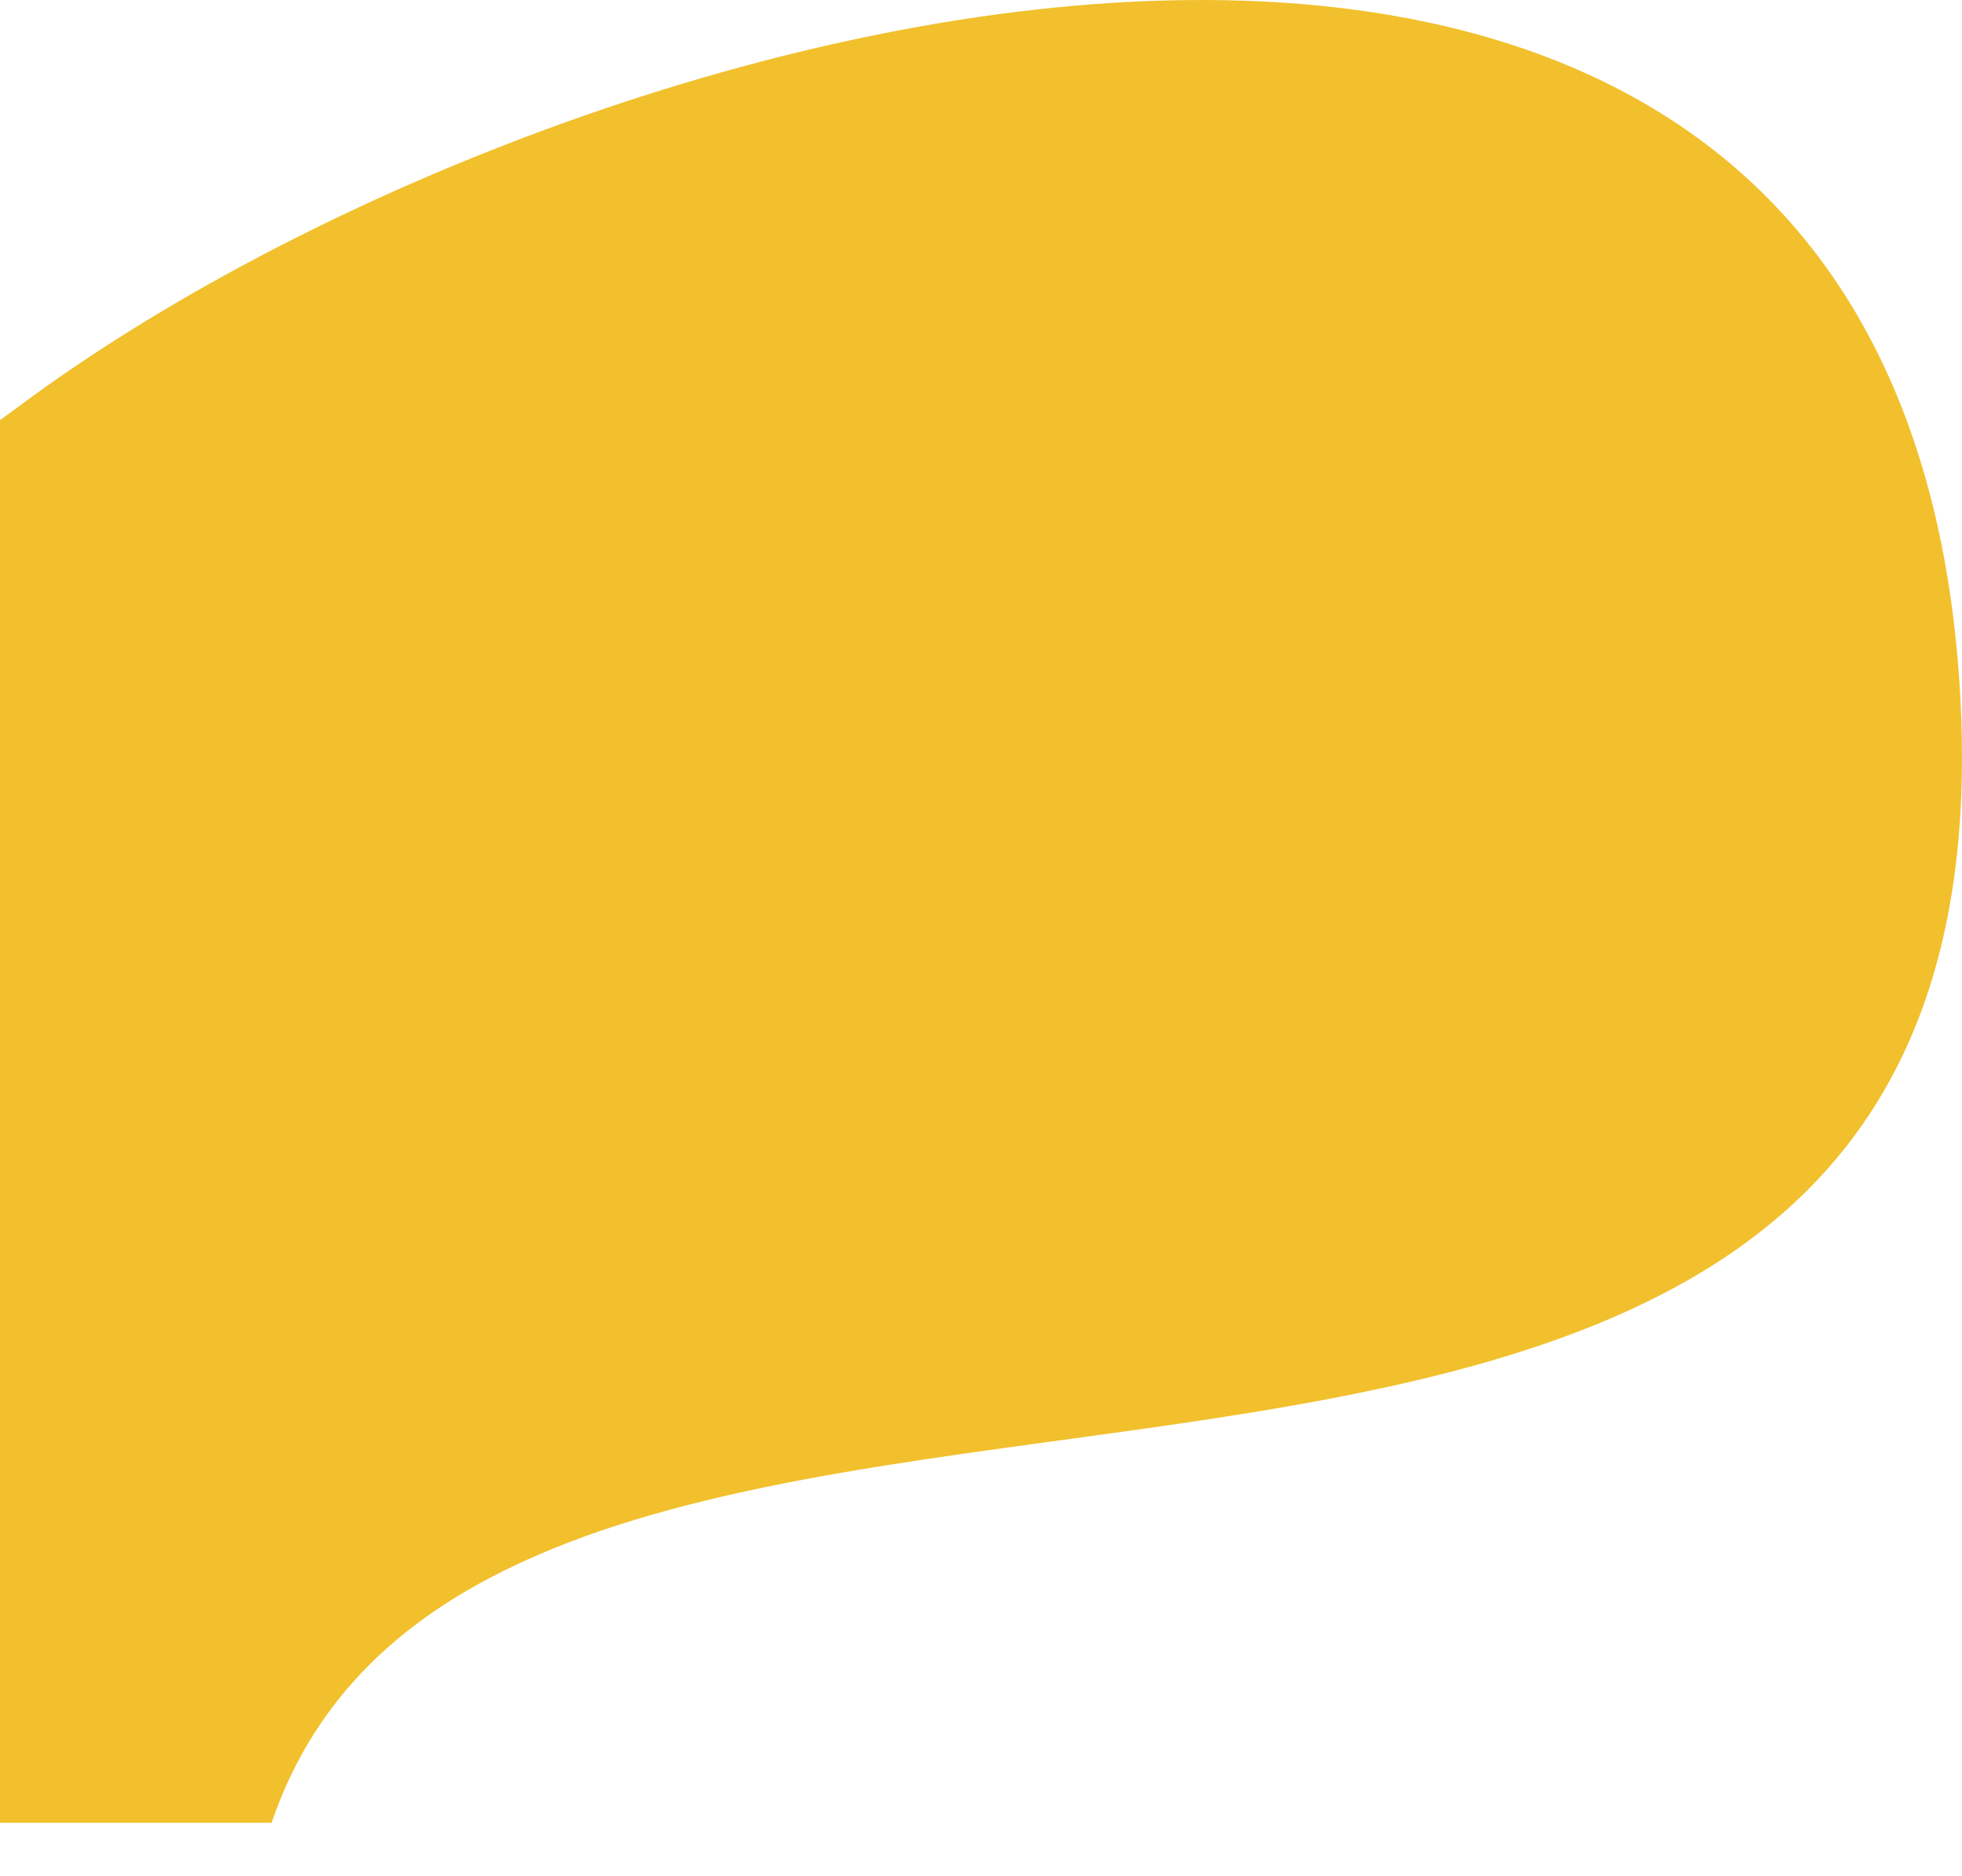 <?xml version="1.0" encoding="UTF-8"?> <svg xmlns="http://www.w3.org/2000/svg" xmlns:xlink="http://www.w3.org/1999/xlink" viewBox="0 0 806.1 770.81"><defs><style>.a{fill:none;}.b{clip-path:url(#a);}.c{fill:#f1bf26;opacity:0.97;isolation:isolate;}</style><clipPath id="a"><path class="a" d="M0,0H806.1V749.09H430.61c-11.17,0-15.45,21.72-26.73,21.72s-15.15-21.72-27.14-21.72H0Z"></path></clipPath></defs><title>Clip-2_RS</title><g class="b"><path class="c" d="M100,829.81C95.75,425.3,838.47,773,805,279.81,776.12-145.73,235.71-2.77,8,166.81c-260.19,193.77-468.6,25.92-627,380C-977,1347.18,105.74,1376,100,829.81Z"></path></g></svg> 